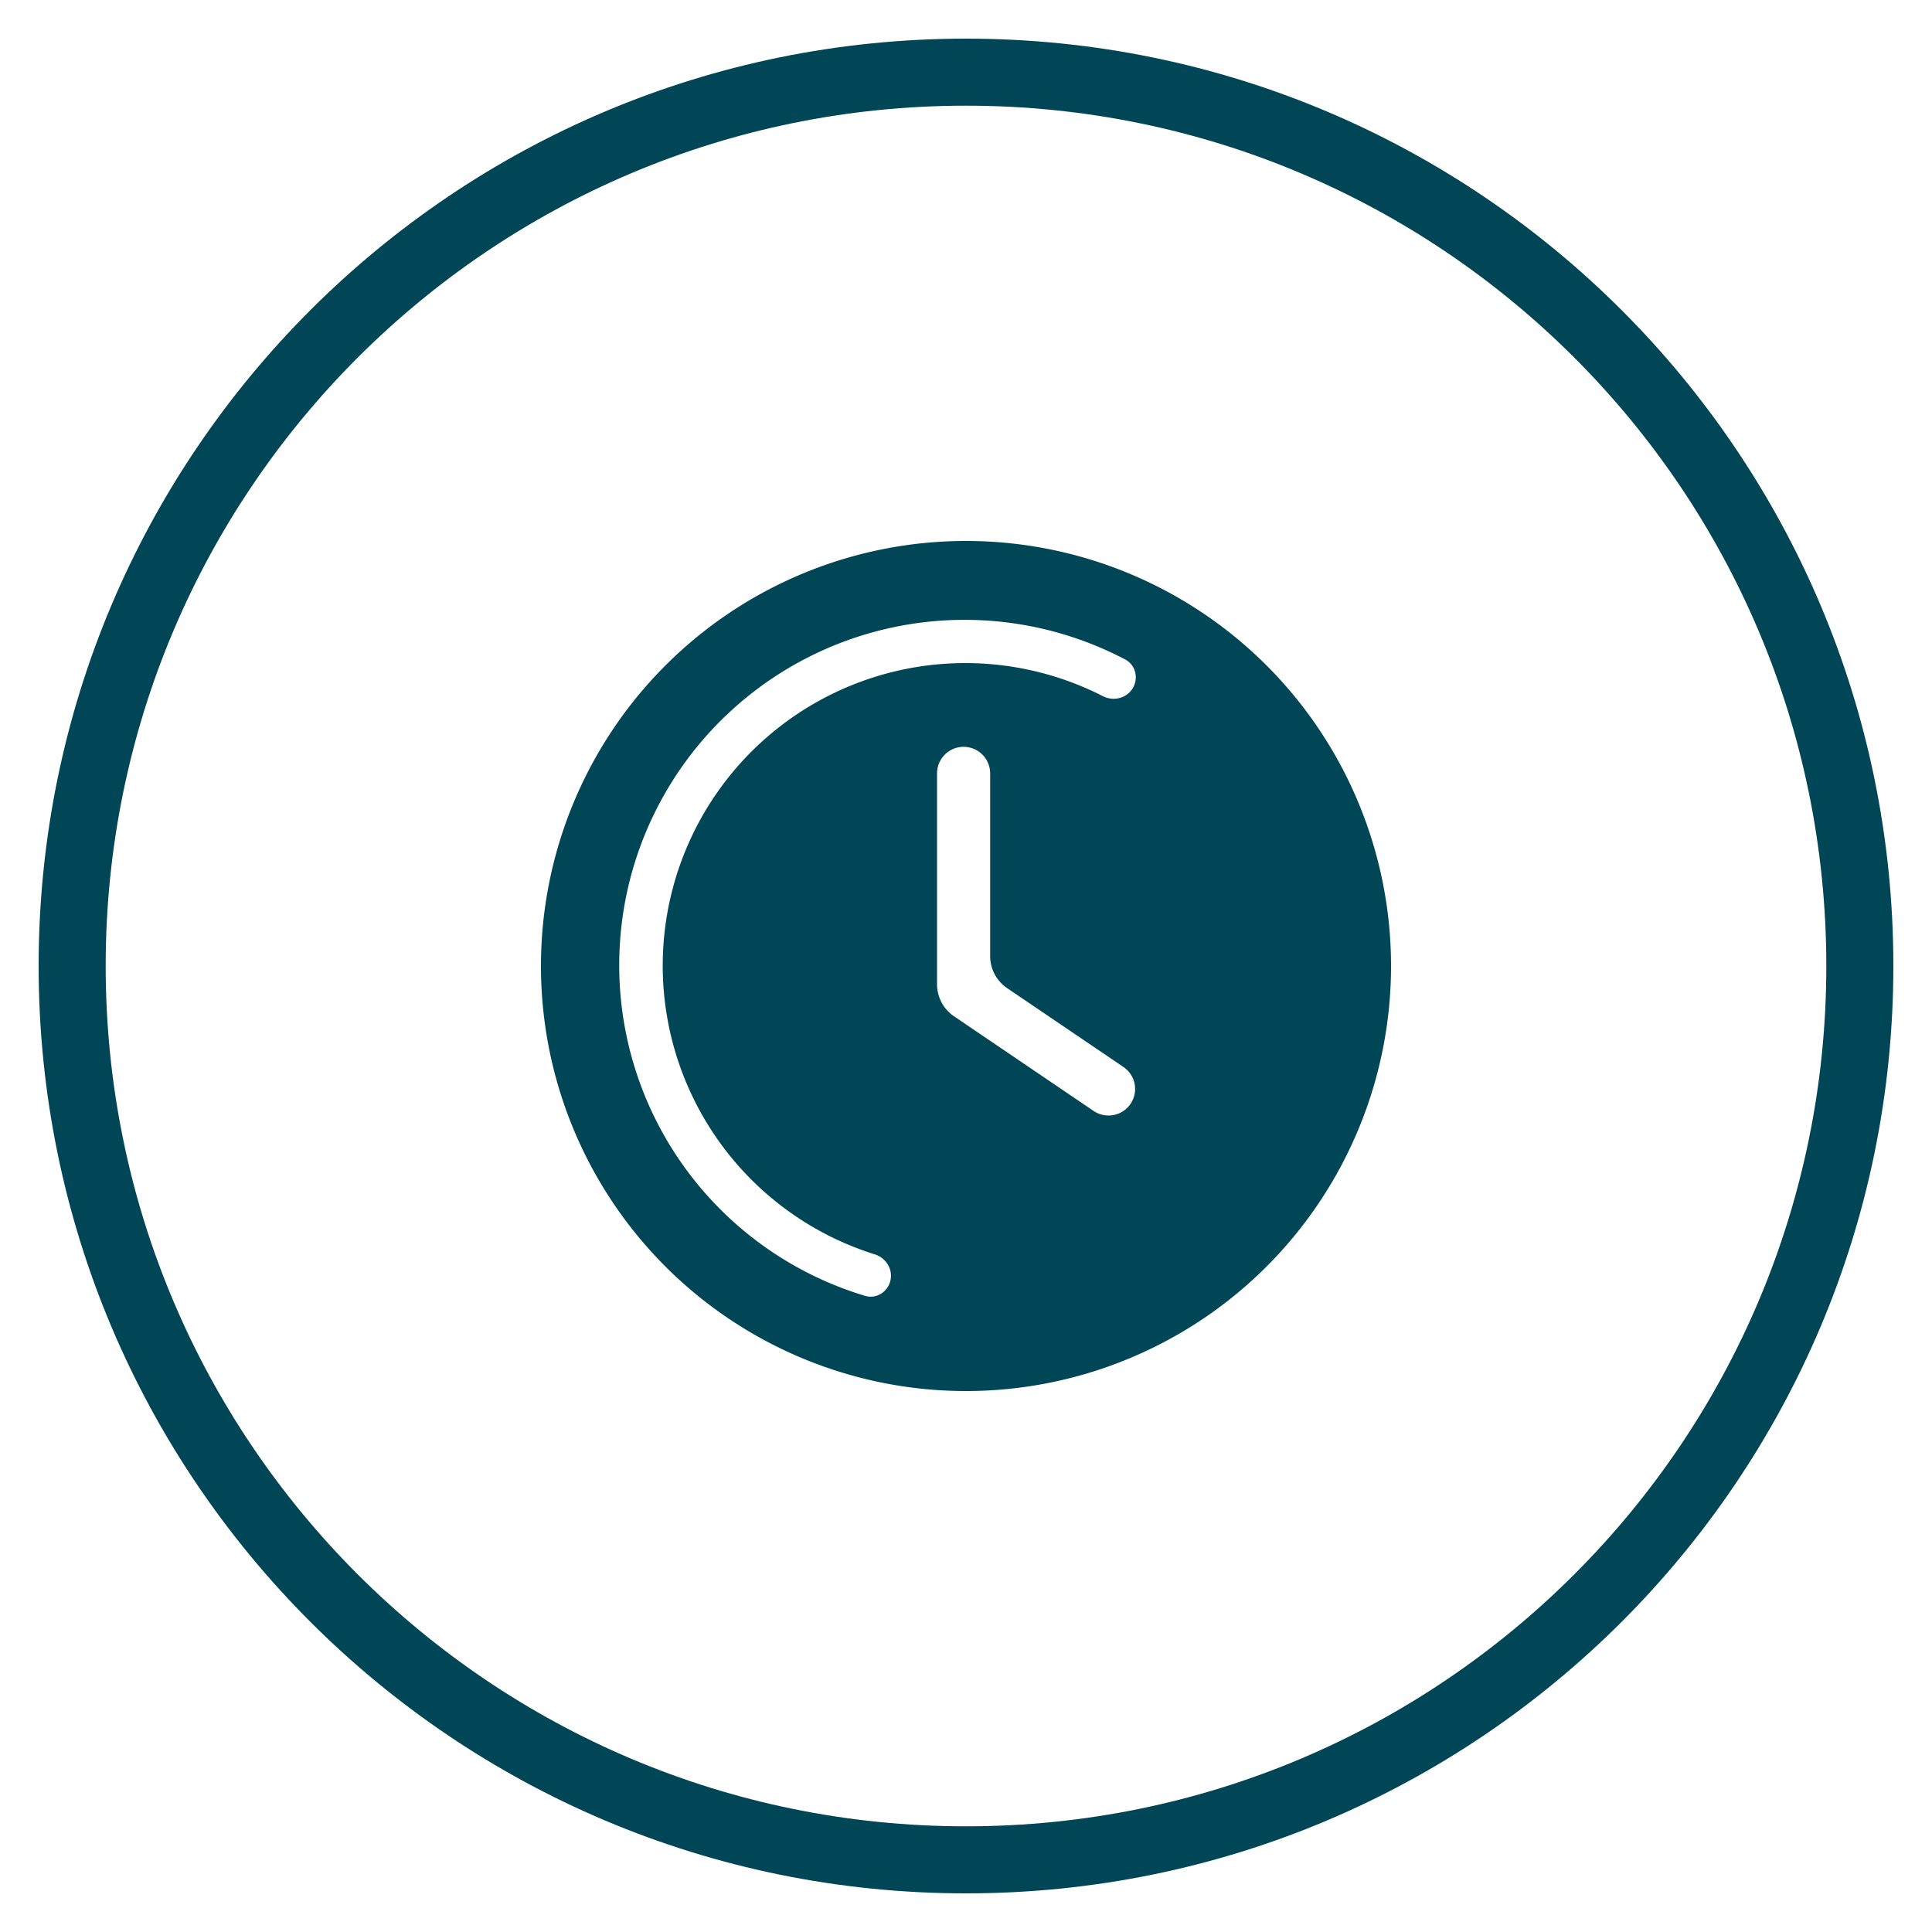 <?xml version="1.0"?>
<svg xmlns="http://www.w3.org/2000/svg" width="100" height="100" fill="none"><path fill="#004657" fill-rule="evenodd" d="M50 5.47C25.407 5.47 5.47 25.407 5.47 50S25.407 94.53 50 94.53 94.53 74.593 94.53 50 74.593 5.47 50 5.47ZM2 50C2 23.49 23.49 2 50 2s48 21.49 48 48-21.49 48-48 48S2 76.51 2 50Z" clip-rule="evenodd"/><path fill="#004657" d="M50 28a22 22 0 1 0 0 44 22 22 0 0 0 0-44Zm8.525 29.123a1.376 1.376 0 0 1-1.911.385l-7.235-4.906a2 2 0 0 1-.878-1.655V40.031a1.375 1.375 0 1 1 2.75 0v9.459a2 2 0 0 0 .878 1.655l5.997 4.066a1.376 1.376 0 0 1 .399 1.912Zm.097-21.488c-.32.516-.995.675-1.536.399A15.661 15.661 0 1 0 45.28 64.926c.564.176.93.74.815 1.32-.12.613-.726 1.006-1.323.826A17.873 17.873 0 0 1 37.73 36.89a17.876 17.876 0 0 1 20.507-2.758c.547.287.71.98.385 1.504Z"/></svg>
